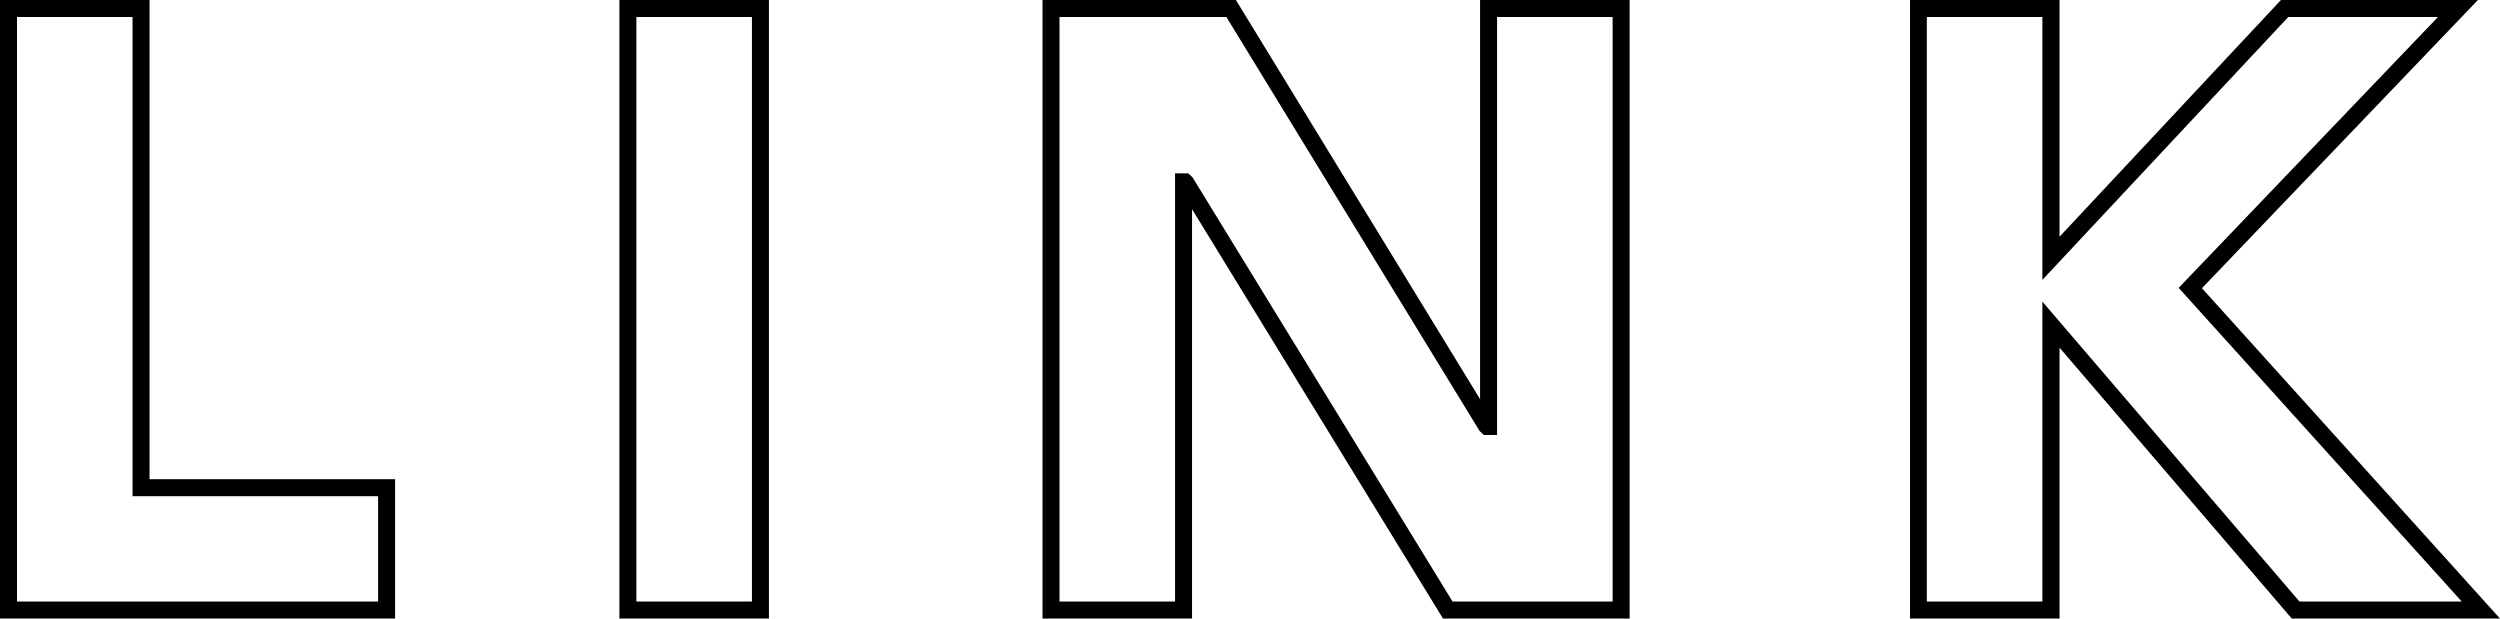 <svg data-name="レイヤー 2" xmlns="http://www.w3.org/2000/svg" viewBox="0 0 147.12 36.4"><path d="M23.25 36.4H0V0h8.8v28.2h14.45v8.2zM1 35.4h21.25v-6.2H7.8V1H1v34.4zm44.25 1h-8.8V0h8.8v36.4zm-7.8-1h6.8V1h-6.8v34.4zm58.45 1H84.92l-.15-.24-14.62-23.85V36.4h-8.8V0h11.38L87.1 23.49V0h8.8v36.4zm-10.42-1h9.42V1h-6.8v24.6h-.78l-.25-.24L72.17 1h-9.82v34.4h6.8V10.2h.78l.25.24 15.3 24.96zm61.64 1h-12.25l-.15-.17-13.52-15.77v15.95h-8.8V0h8.8v13.93L134.23 0h11.59l-16.24 16.96 17.54 19.44zm-11.8-1h9.55l-16.66-18.46L143.47 1h-8.81l-14.47 15.47V1h-6.8v34.4h6.8V17.75l15.13 17.65z" stroke-width="0"/></svg>